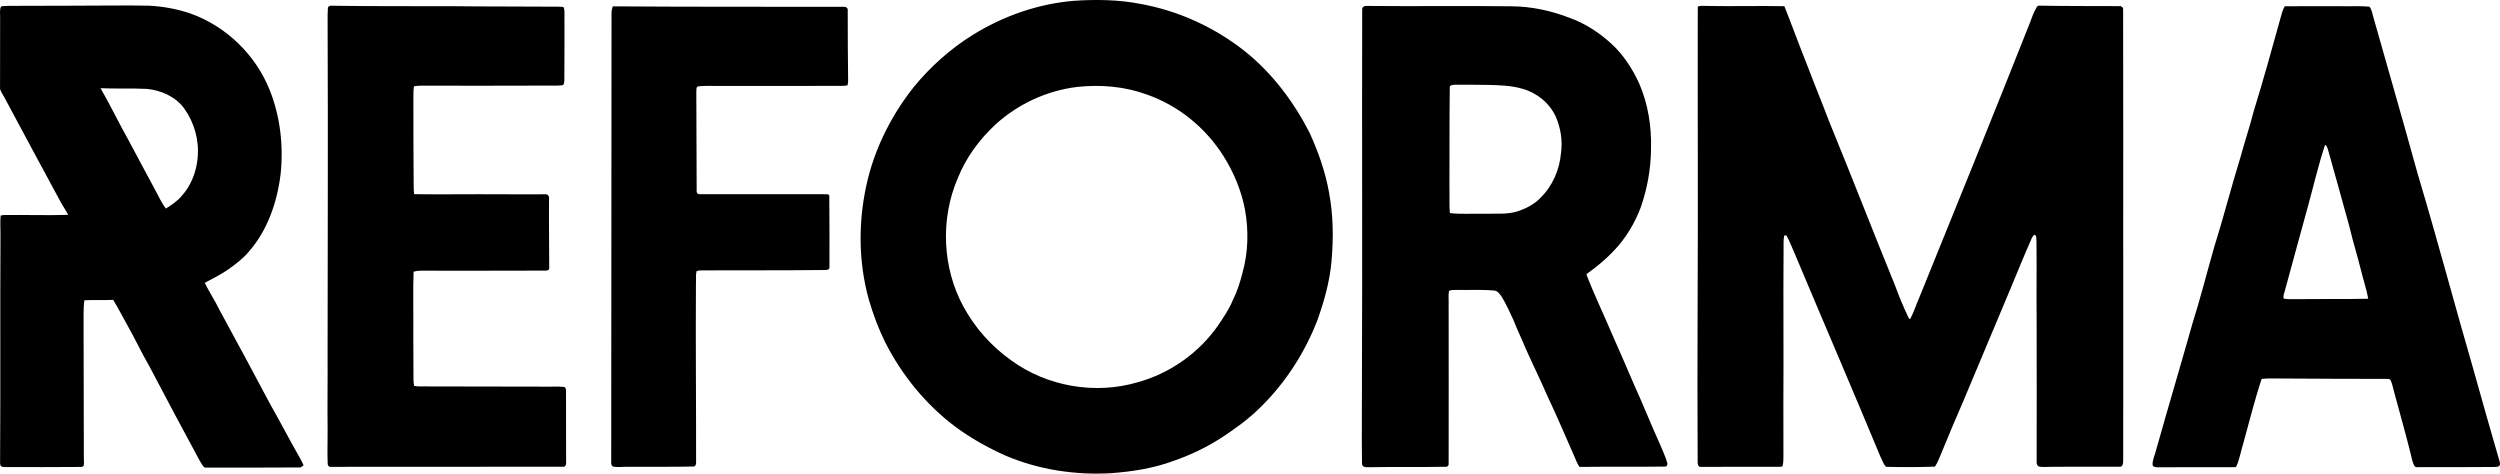 <svg xmlns="http://www.w3.org/2000/svg" viewBox="0 0 2583.8 489.48"><path d="M1110.32.8c22.83-1.5 45.94-1.15 68.46 3.24 39.09 7.04 76.26 24.06 107.44 48.61 28.45 22.67 50.82 52.35 67.3 84.64 8.99 19.72 16.29 40.35 20.08 61.74 4.4 23.43 4.67 47.49 2.52 71.17-1.81 20.8-7.58 41-14.51 60.62-13.03 33.7-33.05 64.81-58.91 90.1-11.82 11.85-25.48 21.67-39.4 30.9-16.08 10.43-33.49 18.82-51.65 24.95-20.15 7.36-41.56 10.6-62.87 12.25-37.33 2.22-75.31-3.51-109.77-18.24-18.06-8.1-35.45-17.78-51.38-29.55-30.65-22.93-55.42-53.37-72.73-87.43-6.99-14.04-12.41-28.79-16.85-43.82-11.51-41.14-11.17-85.21-.72-126.53 8.74-34.15 25.3-66.07 47.17-93.64 17.33-21.14 38-39.59 61.25-53.98C1037.31 16.37 1073.28 3.8 1110.32.8m3 89.04c-31.11 3.76-61 17.49-84.17 38.58-16.85 15.51-30.8 34.46-39.3 55.79-18.1 42.12-16.03 92.5 5.94 132.8 11.8 21.75 28.72 40.75 48.87 55.11 37.01 27.21 86.91 35.99 130.98 22.99 33.5-9.13 63.49-30.36 83.34-58.83 5.65-8.38 11.41-16.77 15.22-26.18 4.51-8.9 7.47-18.47 9.95-28.11 5.87-21.07 6.48-43.44 2.63-64.93-3.67-19.82-11.58-38.77-22.3-55.8-18.39-29.18-46.56-52.19-79.2-63.56-22.9-8.41-47.8-10.47-71.96-7.86M2.01 6.37c8.57-.61 17.2-.13 25.8-.36 30.31-.11 60.62-.1 90.94-.32 11.66-.02 23.33-.13 34.99.19 14.93.72 29.79 3.4 43.89 8.37 36.39 13.17 66.38 42.41 80.89 78.24 11.1 27.54 14.6 57.94 11.5 87.39-3.54 29.03-13.47 58.18-33.03 80.4-5.94 7.1-13.4 12.71-20.91 18.03-7.68 5.5-16.26 9.49-24.5 14.03 4.81 9.66 10.78 18.7 15.5 28.41 17.59 32.18 34.9 64.52 52.13 96.9 9.68 16.99 18.67 34.36 28.31 51.37 2.14 3.93 4.55 7.73 6.24 11.9-1.06.72-2.12 1.45-3.17 2.19-32.95.18-65.9.21-98.84.18-2.5-1.51-3.68-4.59-5.25-6.98-17.72-32.74-35.29-65.55-52.54-98.54-7.93-13.58-14.5-27.92-22.29-41.59-5-8.7-9.4-17.74-14.71-26.26-9.93.47-19.89-.14-29.81.43-1.09 8.5-.69 17.1-.78 25.66.13 45.32.08 90.64.27 135.96-.1 2.99.43 6.03-.1 9.01-.37 1.66-2.42 1.53-3.73 1.62-25.68.2-51.37.2-77.06.11-1.56-.13-3.35.15-4.67-.9-1.4-1.61-.89-3.87-.99-5.8.54-77.97-.06-155.95.42-233.92.03-6.44-.5-12.88.17-19.3 1.33-.27 2.66-.54 4.01-.59 21.9-.23 43.81.53 65.7-.15-2.08-4.61-5.27-8.59-7.59-13.07-19.57-35.84-38.65-71.94-58.04-107.87-1.58-3.02-3.65-5.83-4.72-9.09.05-24.32.13-48.65.08-72.98.13-3.95-.68-8.1.7-11.9.3-.19.89-.58 1.19-.77m101.91 84.8c10.19 17.64 18.95 36.1 28.98 53.85 9.1 16.83 17.9 33.83 27.11 50.61 3.74 6.68 6.69 13.87 11.48 19.91 5.75-3.67 11.55-7.48 16-12.73 9.94-10.8 15.49-25.16 16.75-39.68 1.77-17.86-3.29-36.25-13.73-50.82-8.82-12.44-24.02-19.02-38.85-20.45-15.9-.74-31.85-.02-47.74-.69M338.84 8.96c-.09-2.12 1.9-3.37 3.86-3.04 41.7.62 83.4.4 125.1.49 36 .45 72 .21 108.01.51 2.2.06 4.44-.06 6.61.43.93 1.71.9 3.7.95 5.58.04 23.38.05 46.75-.1 70.12-.22 1.82-.04 5.01-2.56 5.15-5.66.49-11.35.18-17.01.27-40.65.13-81.3.16-121.95.08-4.66.09-9.36-.25-13.96.66-.82 5.59-.34 11.25-.55 16.87.01 28.31.05 56.62.3 84.93-.02 3.24.03 6.49.56 9.69 29.54.38 59.09-.13 88.63.09 15.66-.09 31.33.25 46.99-.02 1.82-.24 3.58 1.35 3.75 3.13-.33 24.36.21 48.74.16 73.1.13 2.07-2.07 2.84-3.76 2.67-41.36-.11-82.73.4-124.09.06-4.13.04-8.37-.26-12.33 1.12-.76 21.72-.04 43.48-.28 65.22.05 15.33.16 30.66.17 45.99-.04 2.28.25 4.54.69 6.77 1.9.3 3.82.54 5.76.54 42.67.05 85.33.21 128 .23 6.96.22 13.95-.38 20.89.26 1.97.2 2.36 2.5 2.31 4.11.05 24.68.09 49.36.1 74.04.19 2.02-.71 4.88-3.29 4.34-79.99 0-159.99.21-239.98.14-2.02.3-3.23-1.65-3.16-3.43-.48-11.33.03-22.68-.07-34.01-.34-26.36.16-52.71-.02-79.07.06-110.99.51-221.98.05-332.97.18-8.02-.3-16.05.22-24.05m1069.02 1c-.23-3.36 3.13-4.21 5.84-3.81 49.35.5 98.7-.25 148.04.35 20.77.08 41.37 4.51 60.7 12.01 15.82 5.69 30.17 15.05 42.57 26.33 12.68 11.48 22.13 26.11 29.2 41.59 9.2 21.22 12.77 44.58 12.16 67.62-.2 20.36-3.83 40.66-10.49 59.89-6.31 16.95-15.84 32.76-28.46 45.76-7.65 8.07-16.23 15.23-25.22 21.75-.81.81-2.3 1.25-2.52 2.43 8.01 20.95 17.89 41.12 26.57 61.8 7.4 16.62 14.66 33.31 21.8 50.05 9.56 20.98 18.05 42.43 27.57 63.42 2.6 6.43 5.71 12.68 7.58 19.38.53 1.54-.52 3.91-2.38 3.68-29.45.39-58.91 0-88.36.34-2.44-3.37-3.77-7.34-5.45-11.1-9.15-20.62-17.86-41.45-27.56-61.82-7.22-16.65-15.27-32.93-22.67-49.49-4.01-9.92-8.79-19.5-12.65-29.47-3.72-8.14-7.44-16.33-12.1-23.98-2.04-2.77-4.26-6.41-8.13-6.41-12.68-1.18-25.44-.39-38.16-.6-2.71.22-5.86-.49-8.19 1.14-.84 4.66-.11 9.5-.35 14.23-.03 54.64.19 109.29 0 163.93.34 2.13-1.36 3.82-3.47 3.44-26.66.5-53.33-.01-79.99.48-2.51.23-6.27-.54-6.07-3.78-.47-29.04.08-58.1-.07-87.15.54-127.33-.07-254.68.26-382.01m90.51 81.07c-.42 33.98-.22 67.98-.34 101.96.25 9.08-.35 18.2.44 27.26 11.34 1.28 22.83.44 34.24.65 12.08-.34 24.54 1.12 36.25-2.6 8.57-2.99 16.96-7.23 23.26-13.91 12.39-12.15 19.64-29.06 21.12-46.25 1.75-12.65-.29-25.69-5.33-37.38-6.41-14.15-19.48-24.79-34.35-28.97-11.3-3.34-23.16-3.71-34.85-4.02-11.69-.1-23.38-.3-35.07-.18-2.2.12-6.07.22-5.37 3.44m256.32-84.32c3.28-.99 6.74-.6 10.13-.54 26.46.5 52.93-.3 79.39.26 8.28 20.86 15.91 42 24.29 62.84 7.2 19.03 15.01 37.83 22.2 56.88 23.09 56.17 44.98 112.83 67.94 169.06 4.09 11.26 8.65 22.35 13.91 33.11.18.73 1.58 2.47 1.98.76 3.57-6.57 5.65-13.81 8.73-20.61 38.37-94.45 76.65-188.94 114.24-283.7 2.18-5.68 4.04-11.53 7.2-16.77.62-1.07 1.44-2.48 2.98-2.14 27.73.49 55.48.38 83.22.48 1.94-.14 3.62 1.63 3.4 3.58.18 80.04.1 160.08.11 240.12.05 75.32.09 150.63-.03 225.94-.1 2.43-.11 6.66-3.54 6.42-24.01.21-48.03-.18-72.04.11-3.68-.01-7.38.45-10.99-.21-2.43-.5-3.02-3.19-2.88-5.27.05-48.35.12-96.69-.02-145.04-.28-27.65.16-55.31-.16-82.97-.48-2.1.54-5.34-1.91-6.36-1.5.62-2.26 2.06-2.92 3.41-7.64 17.21-14.68 34.67-21.92 52.05-16.19 38.88-32.7 77.63-48.9 116.51-7.75 17.67-15.18 35.48-22.51 53.33-2.09 4.83-3.8 9.89-6.75 14.3-16.82.63-33.69.66-50.5.22-3.07-2.93-4.19-7.35-6.1-11.05-28.87-69.6-58.76-138.77-87.91-208.25-3.02-6.63-5.44-13.54-9.03-19.89-.58.04-1.73.13-2.31.18-.91 4.8-.55 9.71-.62 14.57-.43 52.98.17 105.97-.21 158.96.1 16.98.13 33.97.06 50.96-.2 4.36.31 8.83-.74 13.12-.28 1.83-2.48 1.14-3.7 1.36-26.98.02-53.96-.1-80.93.12-3 .24-3.3-3.34-3.28-5.49-.66-106.34.49-212.68.14-319.02.03-50.44-.25-100.9-.02-151.34M632.02 13.99c.01-2.54.38-5.07 1.38-7.42 79.8.54 159.63.42 239.44.45 1.56 0 3.37 1.33 3.29 3.02.09 24.68.01 49.38.43 74.06-.05 1.42-.42 2.81-.72 4.19-4.66.74-9.39.35-14.07.47-41 .05-81.99.16-122.98.03-5.68.12-11.39-.29-17.03.47-2.69.32-1.79 3.92-2.11 5.81.19 33.99.19 67.98.36 101.97-.41 2.35 1.42 4.09 3.74 3.65 44.01.08 88.04-.11 132.04.07.33.33.97.98 1.29 1.31.17 24.64.29 49.31.17 73.96.35 3.21-3.41 3-5.54 3.04-40 .47-80 .22-120 .38-3.91.26-8.04-.54-11.78.76-1.06 4.14-.39 8.52-.67 12.76-.42 61.72.27 123.45.16 185.18-.09 1.56-.52 4.13-2.6 4.01-23.03.49-46.08.21-69.12.28-4.49 0-9.03.66-13.47-.1-2.06-.29-2.65-2.52-2.53-4.28.08-154.68.29-309.38.32-464.07m1725.07 4.11c1.2-3.93 2.03-8.09 4.27-11.61 19.44-.2 38.89.03 58.35-.04 9.68.2 19.41-.42 29.07.45 2.76 2.98 3 7.48 4.24 11.23 15.35 54.23 31.01 108.37 46.02 162.69 20.05 66.83 37.86 134.3 57.34 201.29 8.86 31.55 17.71 63.1 26.91 94.55.49 1.54.93 3.39-.21 4.79-1.67 1.55-4.2.97-6.23 1.2-25.02.17-50.04.28-75.05.13-2.13-.26-5.17 1.01-6.43-1.29-2.4-4.08-2.88-8.89-4.11-13.38-5.4-21.42-11.43-42.67-17.18-63.99-1.03-3.68-1.59-7.53-3.32-10.96-.8-2.03-3.33-1.3-4.97-1.55-35.68.12-71.36-.28-107.04-.4-7.1.17-14.29-.44-21.31.41-7.3 21.97-12.79 44.52-19.01 66.82-2.49 7.68-3.68 15.79-6.92 23.2-.55 1.61-2.5 1.05-3.73 1.23-26.03-.16-52.06.17-78.09.07-1.94-.04-4.83-.31-4.95-2.82-.16-4.88 2.22-9.35 3.35-14.01 12.41-44.25 25.6-88.29 38.07-132.52 8.12-25.67 14.69-51.78 22.09-77.66 9.71-30.81 17.61-62.15 27.19-93.01 4.47-16.2 9.71-32.17 13.95-48.43 9.83-31.96 18.84-64.15 27.7-96.39m45.83 131.61c-6.49 19.84-11.25 40.18-16.74 60.31-8.28 29.61-16.13 59.34-24.34 88.96-.64 3.15-2.47 6.32-1.7 9.56 4.36 1.17 9.05.42 13.56.68 24.63-.33 49.28.08 73.91-.45-1.77-9.93-5.11-19.5-7.45-29.3-3.76-15.16-8.48-30.06-12.02-45.27-7.18-26.3-14.6-52.53-21.94-78.78-.81-2.03-.98-4.81-3.28-5.71"/></svg>